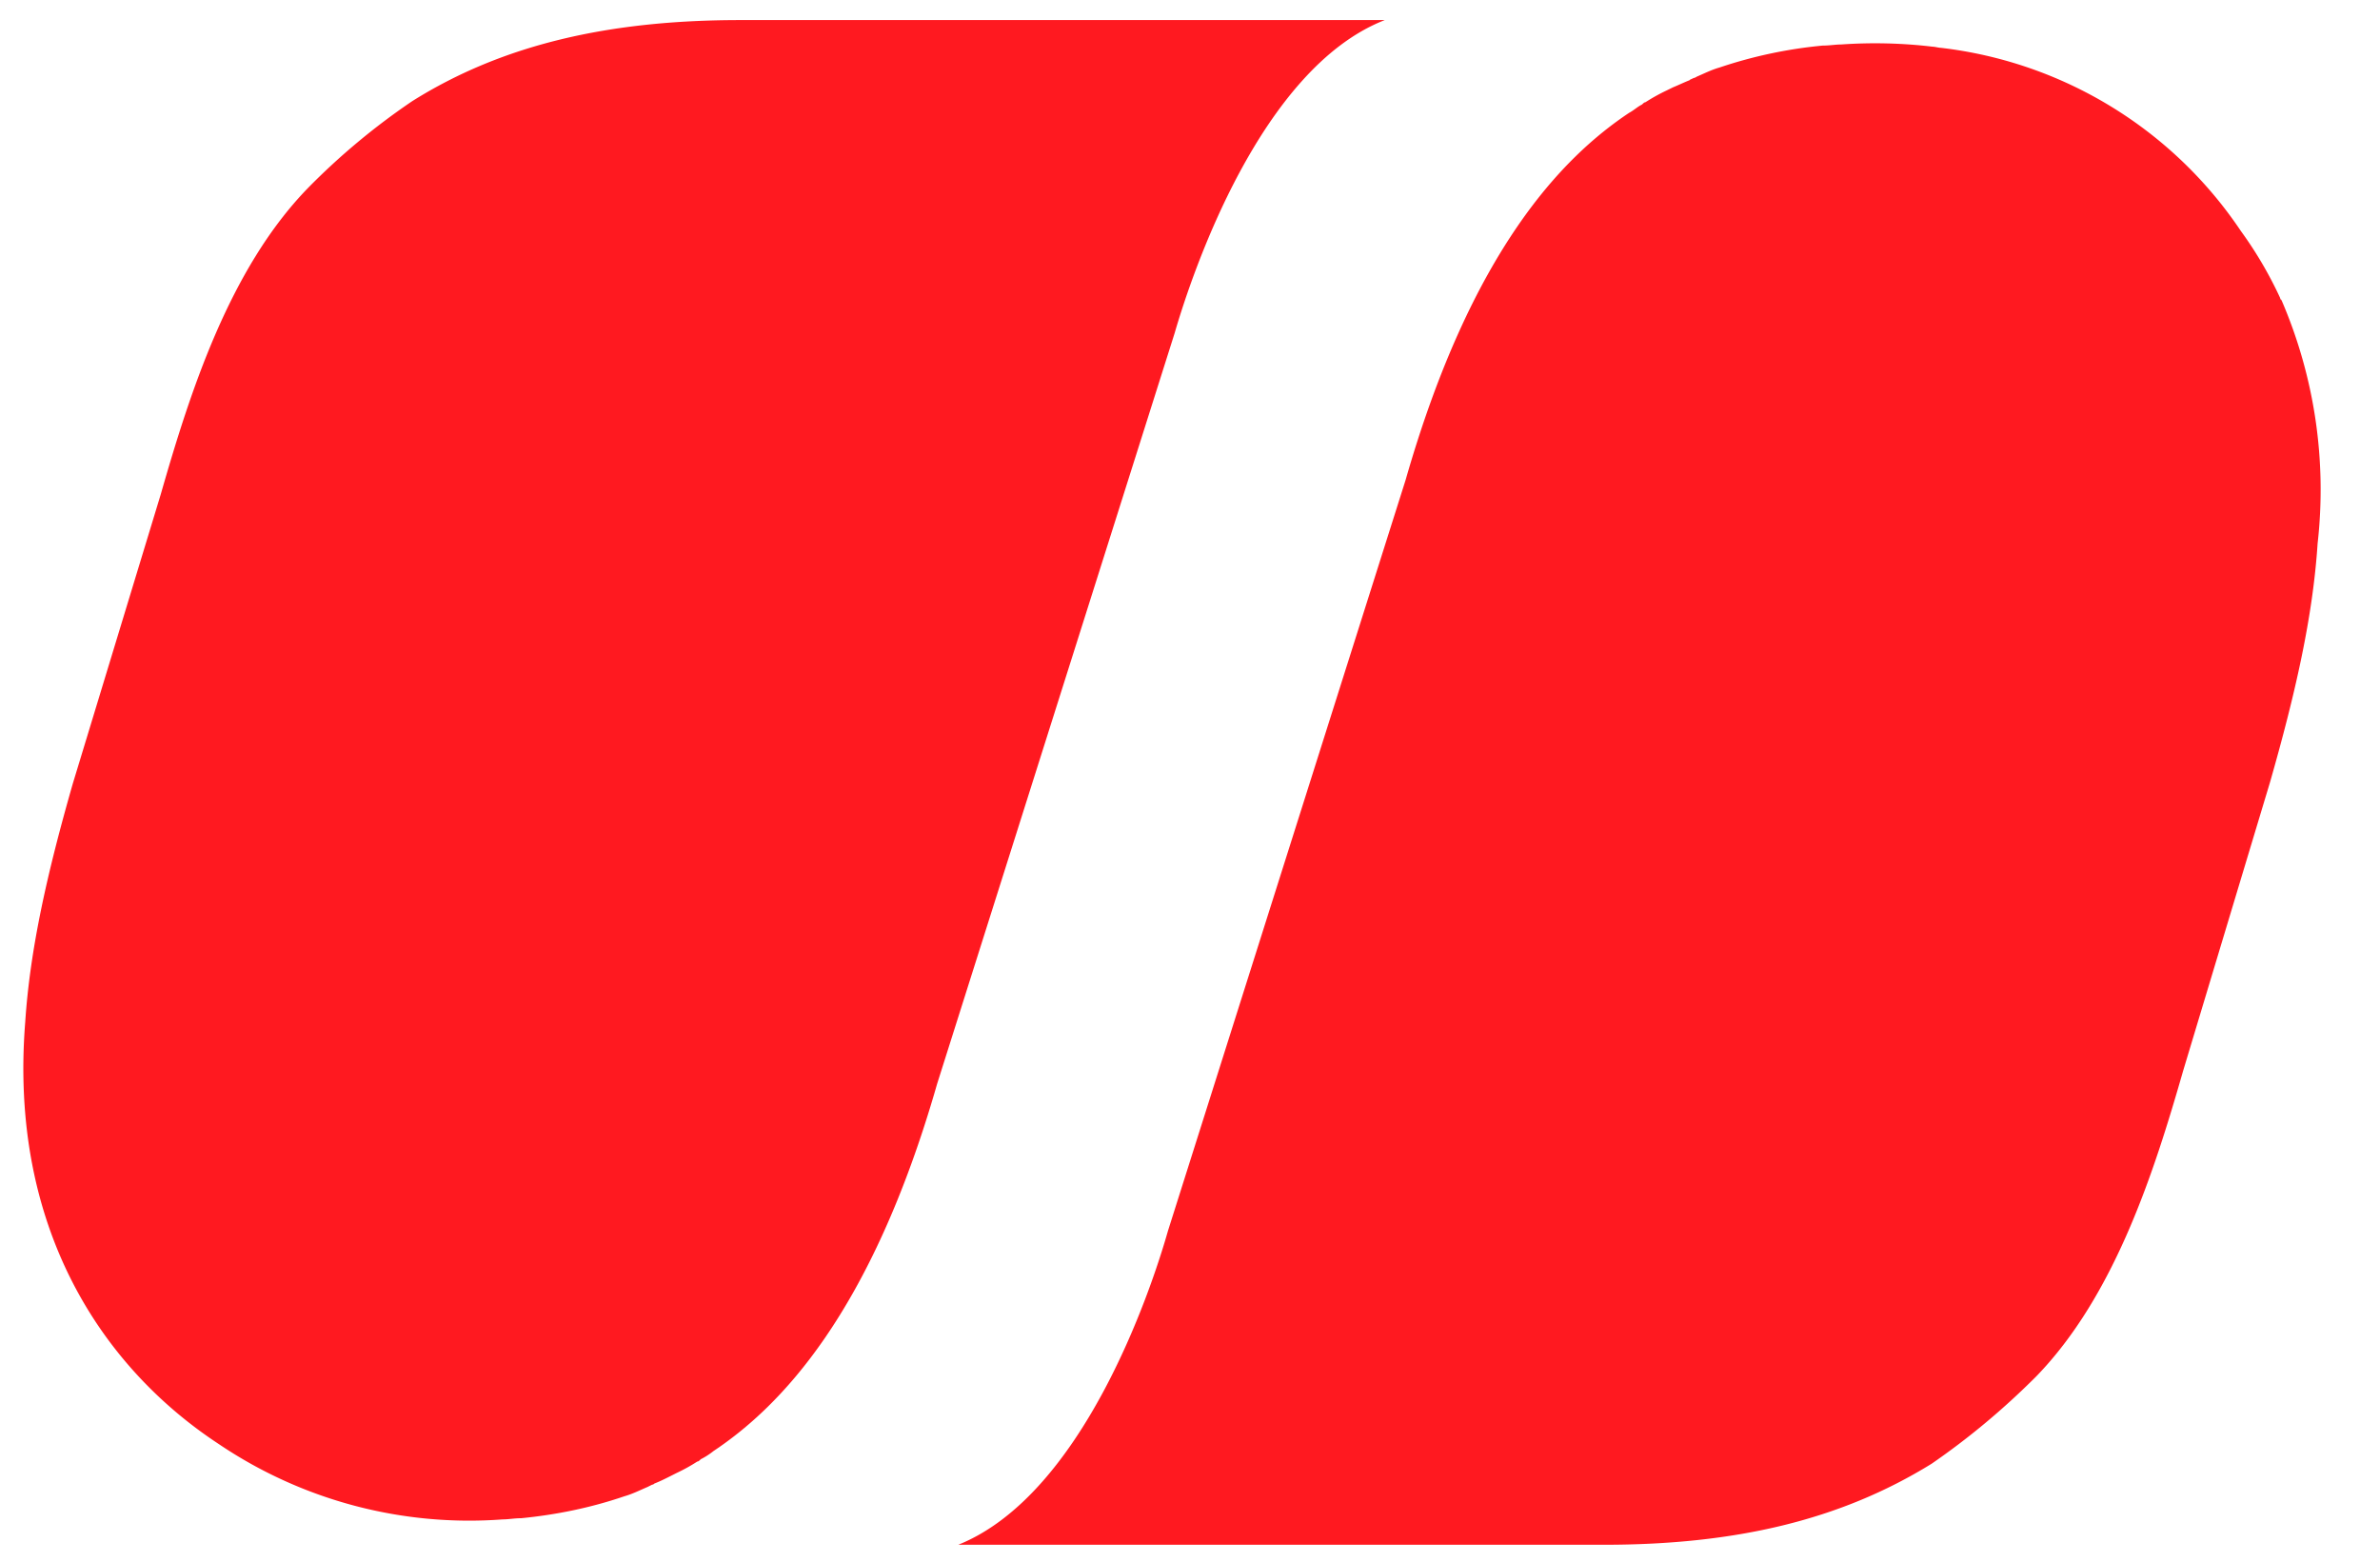 <svg width="32" height="21" fill="none" xmlns="http://www.w3.org/2000/svg"><path d="M18.616.27H9.953c-1.761 0-3.195.327-4.41 1.09a9.176 9.176 0 00-1.402 1.168c-1.06 1.09-1.589 2.758-1.978 4.114L.979 10.537c-.344 1.2-.576 2.228-.64 3.21-.218 2.742 1.014 4.628 2.603 5.672a6.017 6.017 0 003.816 1.013c.079 0 .156-.016.25-.016.468-.046.934-.14 1.387-.295.109-.031.203-.079.311-.125l.062-.031c.01 0 .02-.005.03-.015.079-.031.14-.062.204-.094l.093-.047a2.36 2.36 0 00.28-.155c.016 0 .032-.016.047-.031a.988.988 0 00.171-.11c.888-.592 2.119-1.838 3.007-4.938l3.194-10.097c.235-.81 1.154-3.552 2.82-4.206M30.675 4.04s0-.016-.016-.016V4.01a5.325 5.325 0 00-.53-.904A5.64 5.64 0 0026.095.643c-.03 0-.078-.015-.109-.015a6.554 6.554 0 00-1.23-.03c-.078 0-.156.015-.25.015a6.14 6.14 0 00-1.387.295c-.109.031-.203.079-.31.125-.016.015-.047.015-.063.03 0 0-.015 0-.03.016-.079.031-.14.062-.219.094l-.094.046a2.54 2.54 0 00-.28.156c-.015 0-.03.016-.046.031-.062.03-.11.078-.171.11-.889.592-2.119 1.838-3.007 4.938l-3.195 10.097c-.234.825-1.153 3.552-2.82 4.222h8.678c1.762 0 3.178-.328 4.41-1.09.499-.344.965-.733 1.402-1.17 1.06-1.09 1.59-2.757 1.979-4.113l1.168-3.88c.343-1.199.576-2.227.64-3.21a6.435 6.435 0 00-.484-3.271" fill="#FF1920"/></svg>